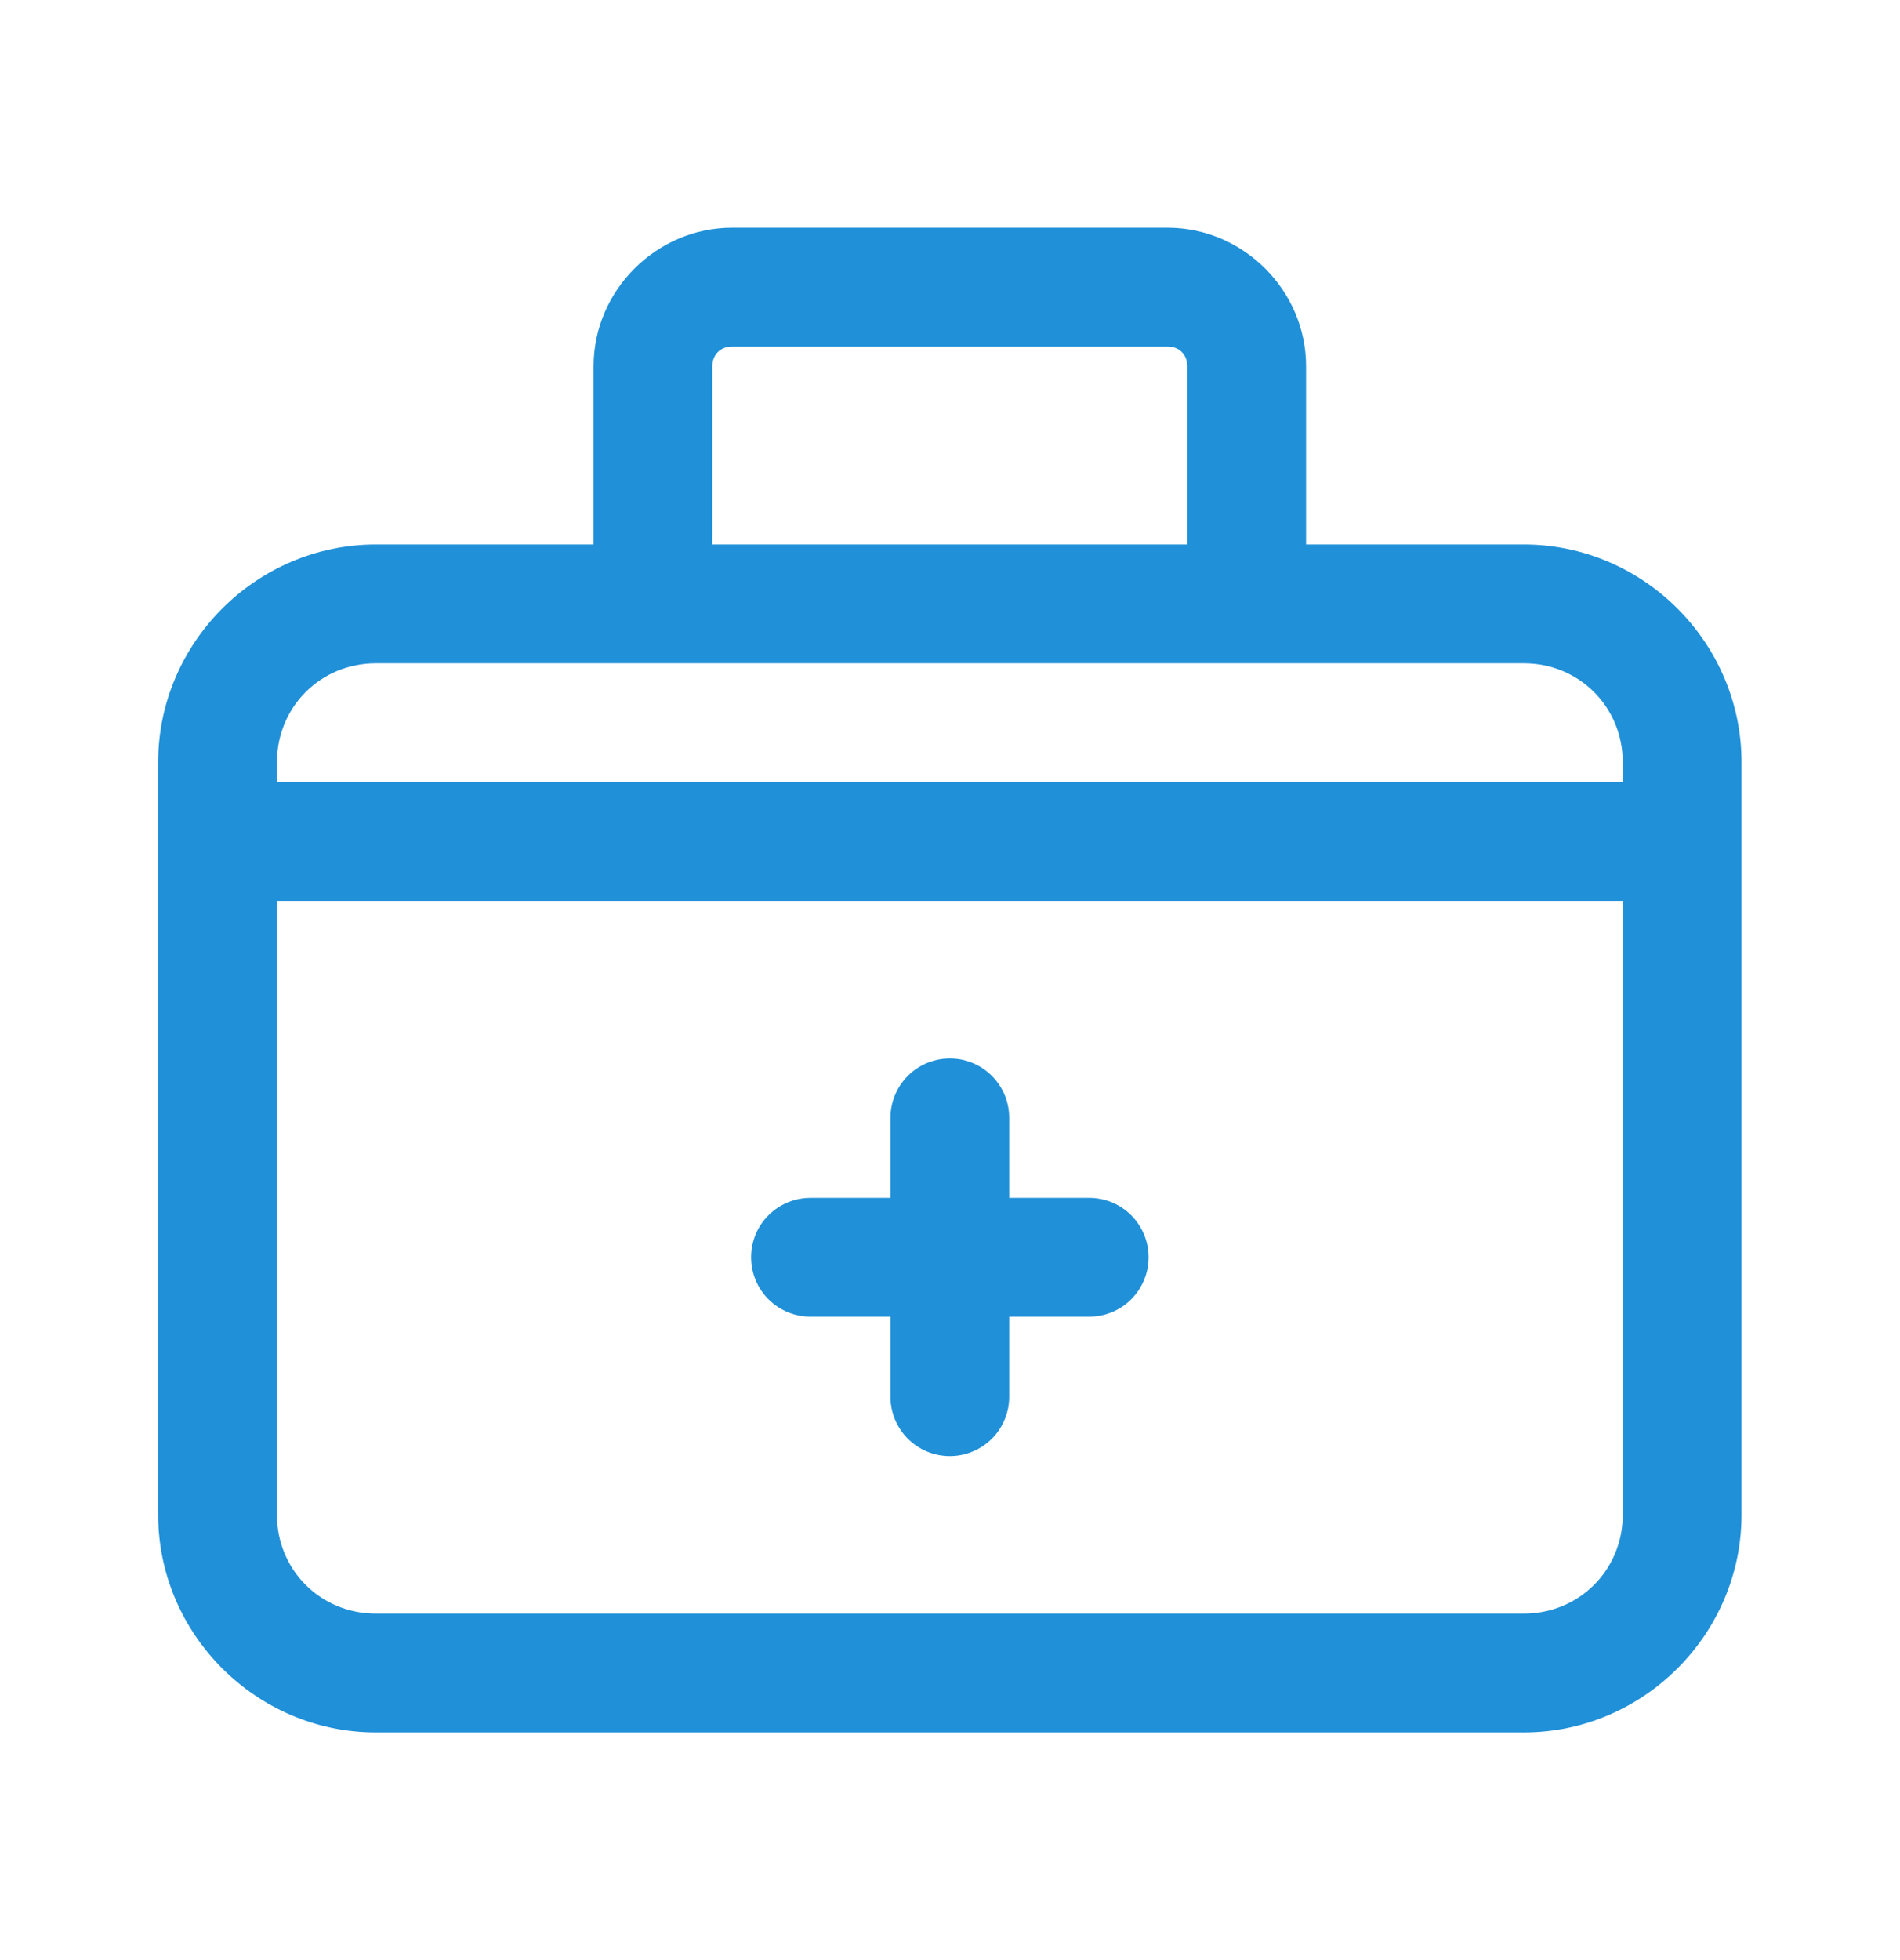 <svg width="32" height="33" viewBox="0 0 32 33" fill="none" xmlns="http://www.w3.org/2000/svg">
<path d="M12.331 3.834C11.054 3.834 9.997 4.891 9.997 6.167V9.167H6.331C4.318 9.167 2.664 10.821 2.664 12.834V25.501C2.664 27.514 4.318 29.167 6.331 29.167H25.664C27.677 29.167 29.331 27.514 29.331 25.501V12.834C29.331 10.821 27.677 9.167 25.664 9.167H21.997V6.167C21.997 4.891 20.941 3.834 19.664 3.834H12.331ZM12.331 5.834H19.664C19.861 5.834 19.997 5.971 19.997 6.167V9.167H11.997V6.167C11.997 5.971 12.134 5.834 12.331 5.834ZM6.331 11.167H25.664C26.596 11.167 27.331 11.902 27.331 12.834V13.167H4.664V12.834C4.664 11.902 5.399 11.167 6.331 11.167ZM4.664 15.167H27.331V25.501C27.331 26.433 26.596 27.167 25.664 27.167H6.331C5.399 27.167 4.664 26.433 4.664 25.501V15.167ZM15.982 17.82C15.717 17.824 15.464 17.933 15.28 18.123C15.095 18.313 14.994 18.569 14.997 18.834V20.167H13.664C13.532 20.165 13.4 20.19 13.277 20.239C13.154 20.289 13.042 20.362 12.948 20.455C12.853 20.548 12.778 20.659 12.727 20.781C12.676 20.904 12.65 21.035 12.65 21.167C12.65 21.3 12.676 21.431 12.727 21.553C12.778 21.676 12.853 21.786 12.948 21.88C13.042 21.973 13.154 22.046 13.277 22.095C13.4 22.145 13.532 22.169 13.664 22.167H14.997V23.501C14.995 23.633 15.02 23.765 15.069 23.888C15.119 24.011 15.192 24.123 15.285 24.217C15.378 24.311 15.489 24.386 15.611 24.437C15.734 24.489 15.865 24.515 15.997 24.515C16.13 24.515 16.261 24.489 16.383 24.437C16.506 24.386 16.616 24.311 16.71 24.217C16.803 24.123 16.876 24.011 16.925 23.888C16.975 23.765 16.999 23.633 16.997 23.501V22.167H18.331C18.463 22.169 18.595 22.145 18.718 22.095C18.841 22.046 18.953 21.973 19.047 21.88C19.141 21.786 19.216 21.676 19.267 21.553C19.319 21.431 19.345 21.3 19.345 21.167C19.345 21.035 19.319 20.904 19.267 20.781C19.216 20.659 19.141 20.548 19.047 20.455C18.953 20.362 18.841 20.289 18.718 20.239C18.595 20.19 18.463 20.165 18.331 20.167H16.997V18.834C16.999 18.7 16.974 18.567 16.924 18.443C16.874 18.319 16.799 18.207 16.704 18.112C16.609 18.017 16.497 17.943 16.373 17.893C16.248 17.842 16.116 17.818 15.982 17.82Z" fill="#2090D8"/>
</svg>
